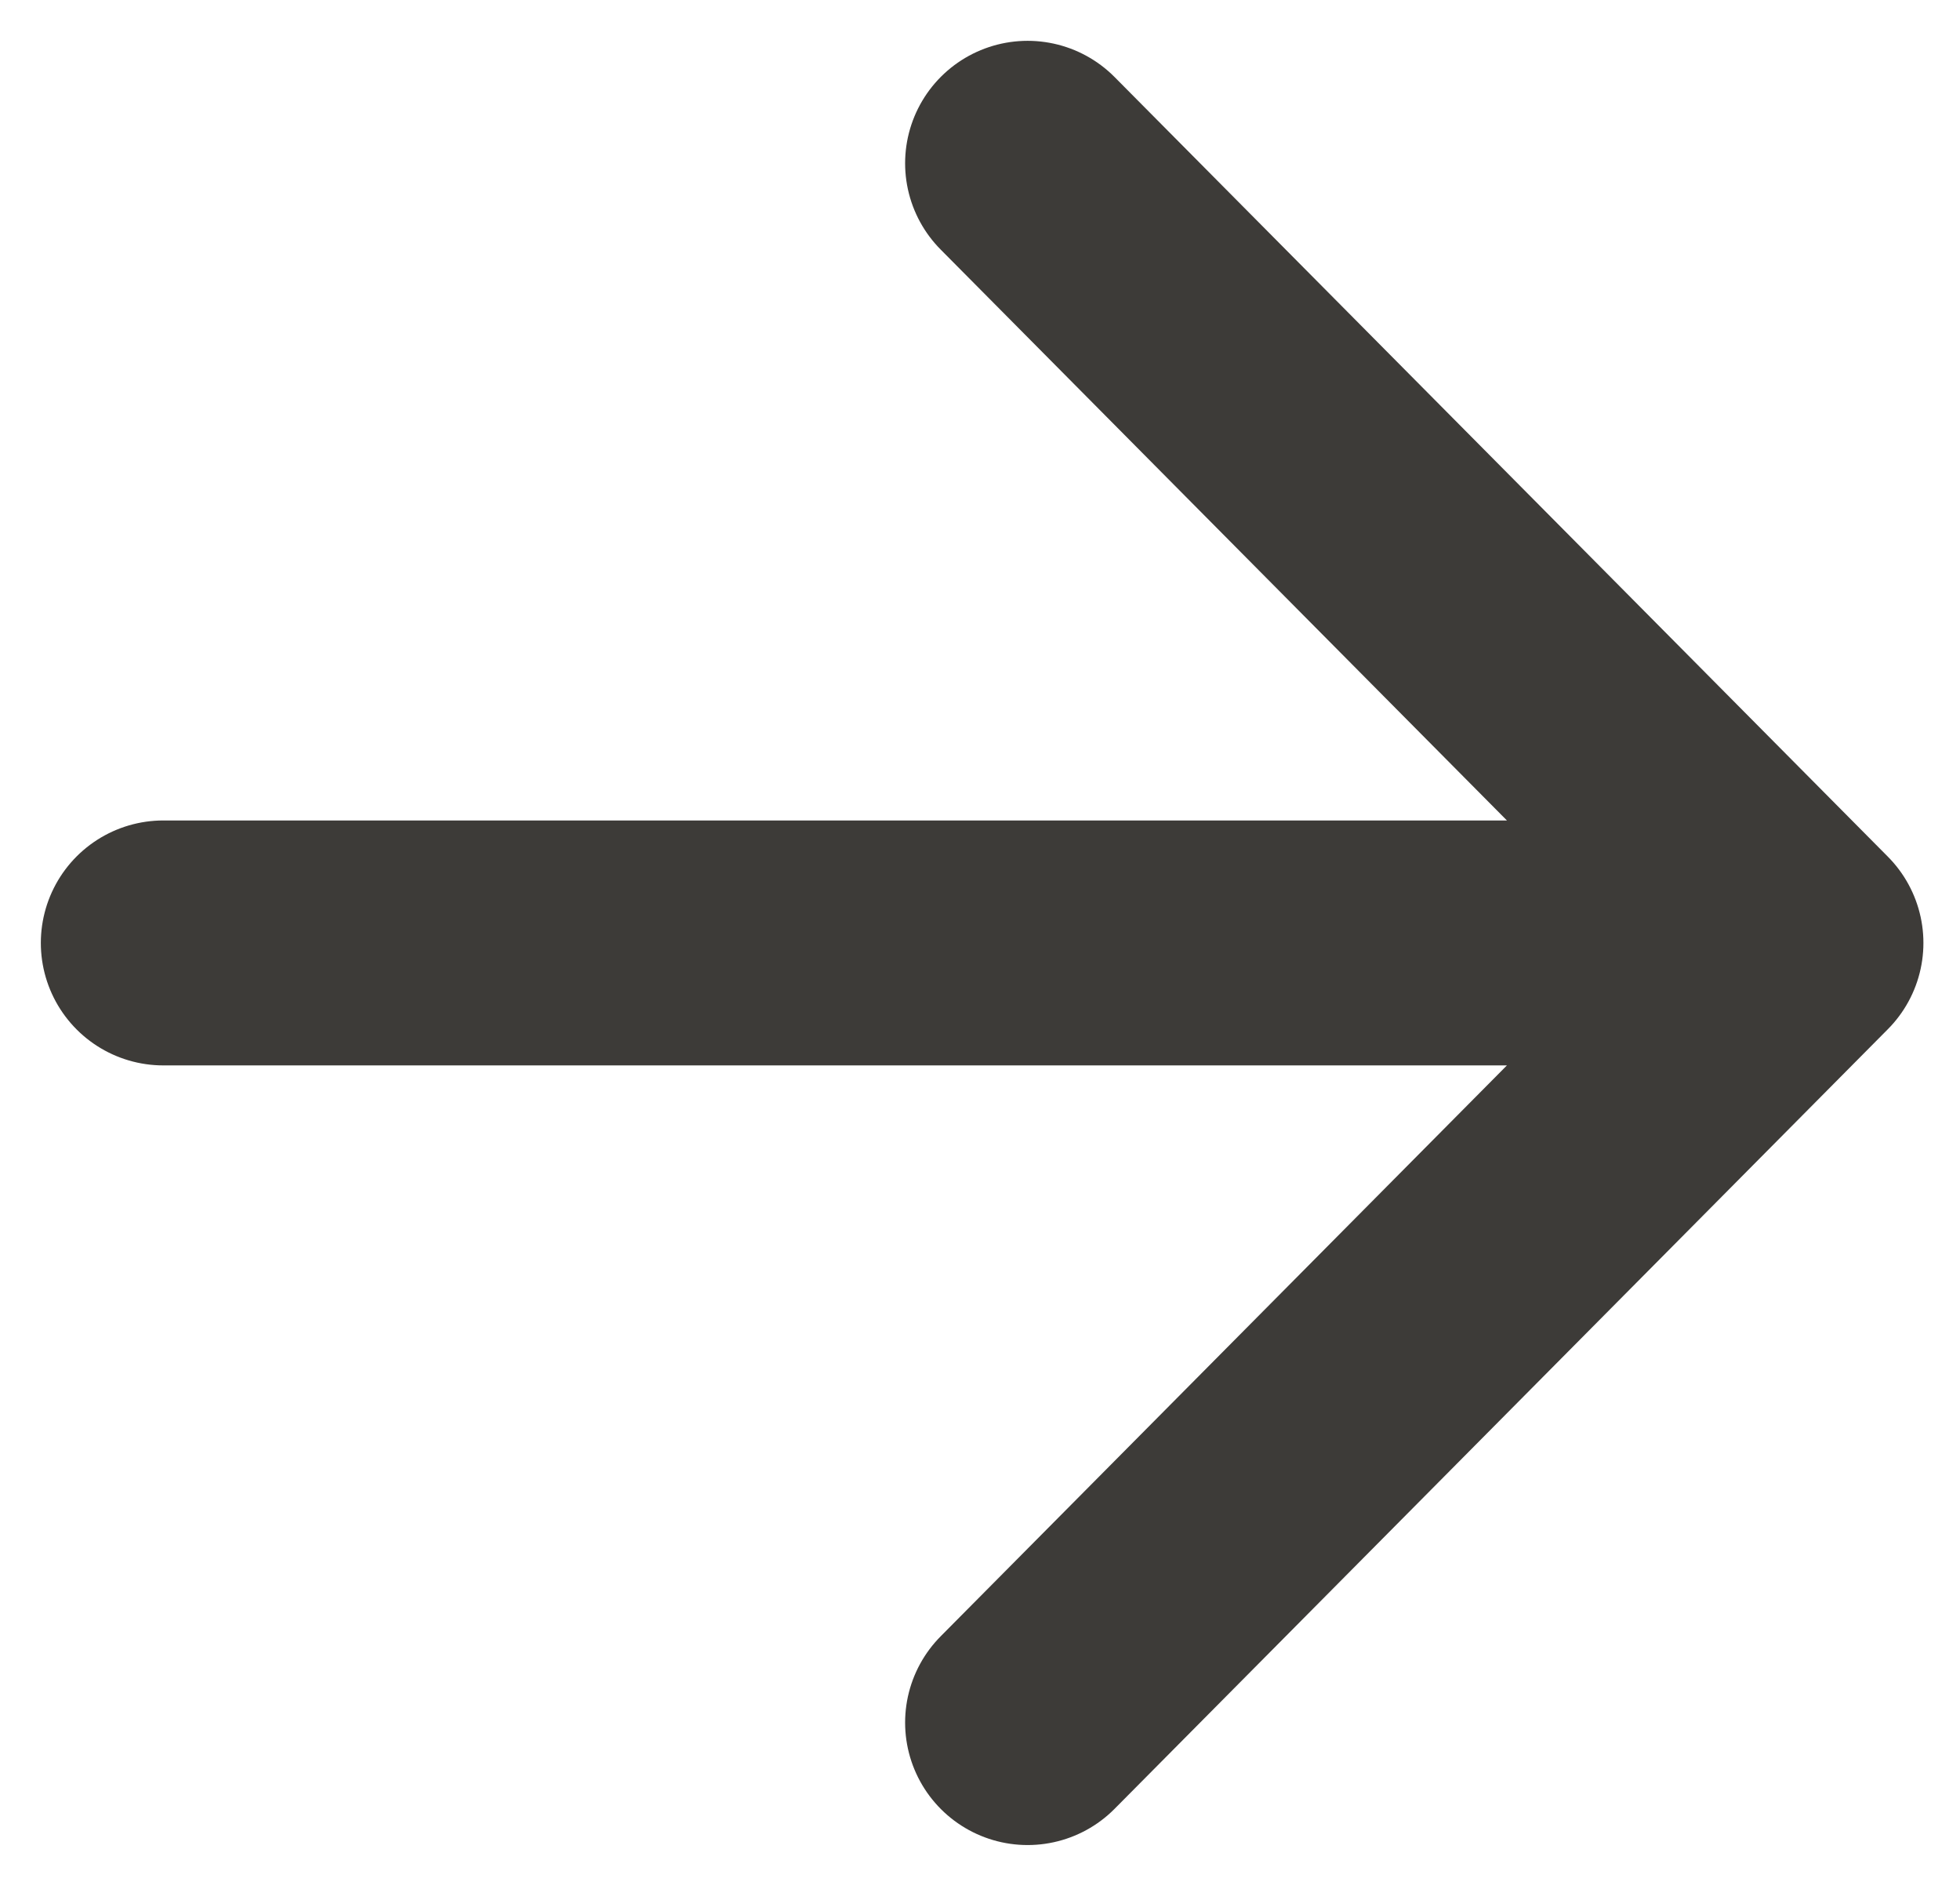 <svg width="24" height="23" viewBox="0 0 24 23" fill="none" xmlns="http://www.w3.org/2000/svg">
<path d="M2 11.549L22.052 11.549M22.052 11.549L12.583 21.098M22.052 11.549L12.583 2" stroke="#3D3B38" stroke-width="3" stroke-linecap="round" stroke-linejoin="round"/>
</svg>
